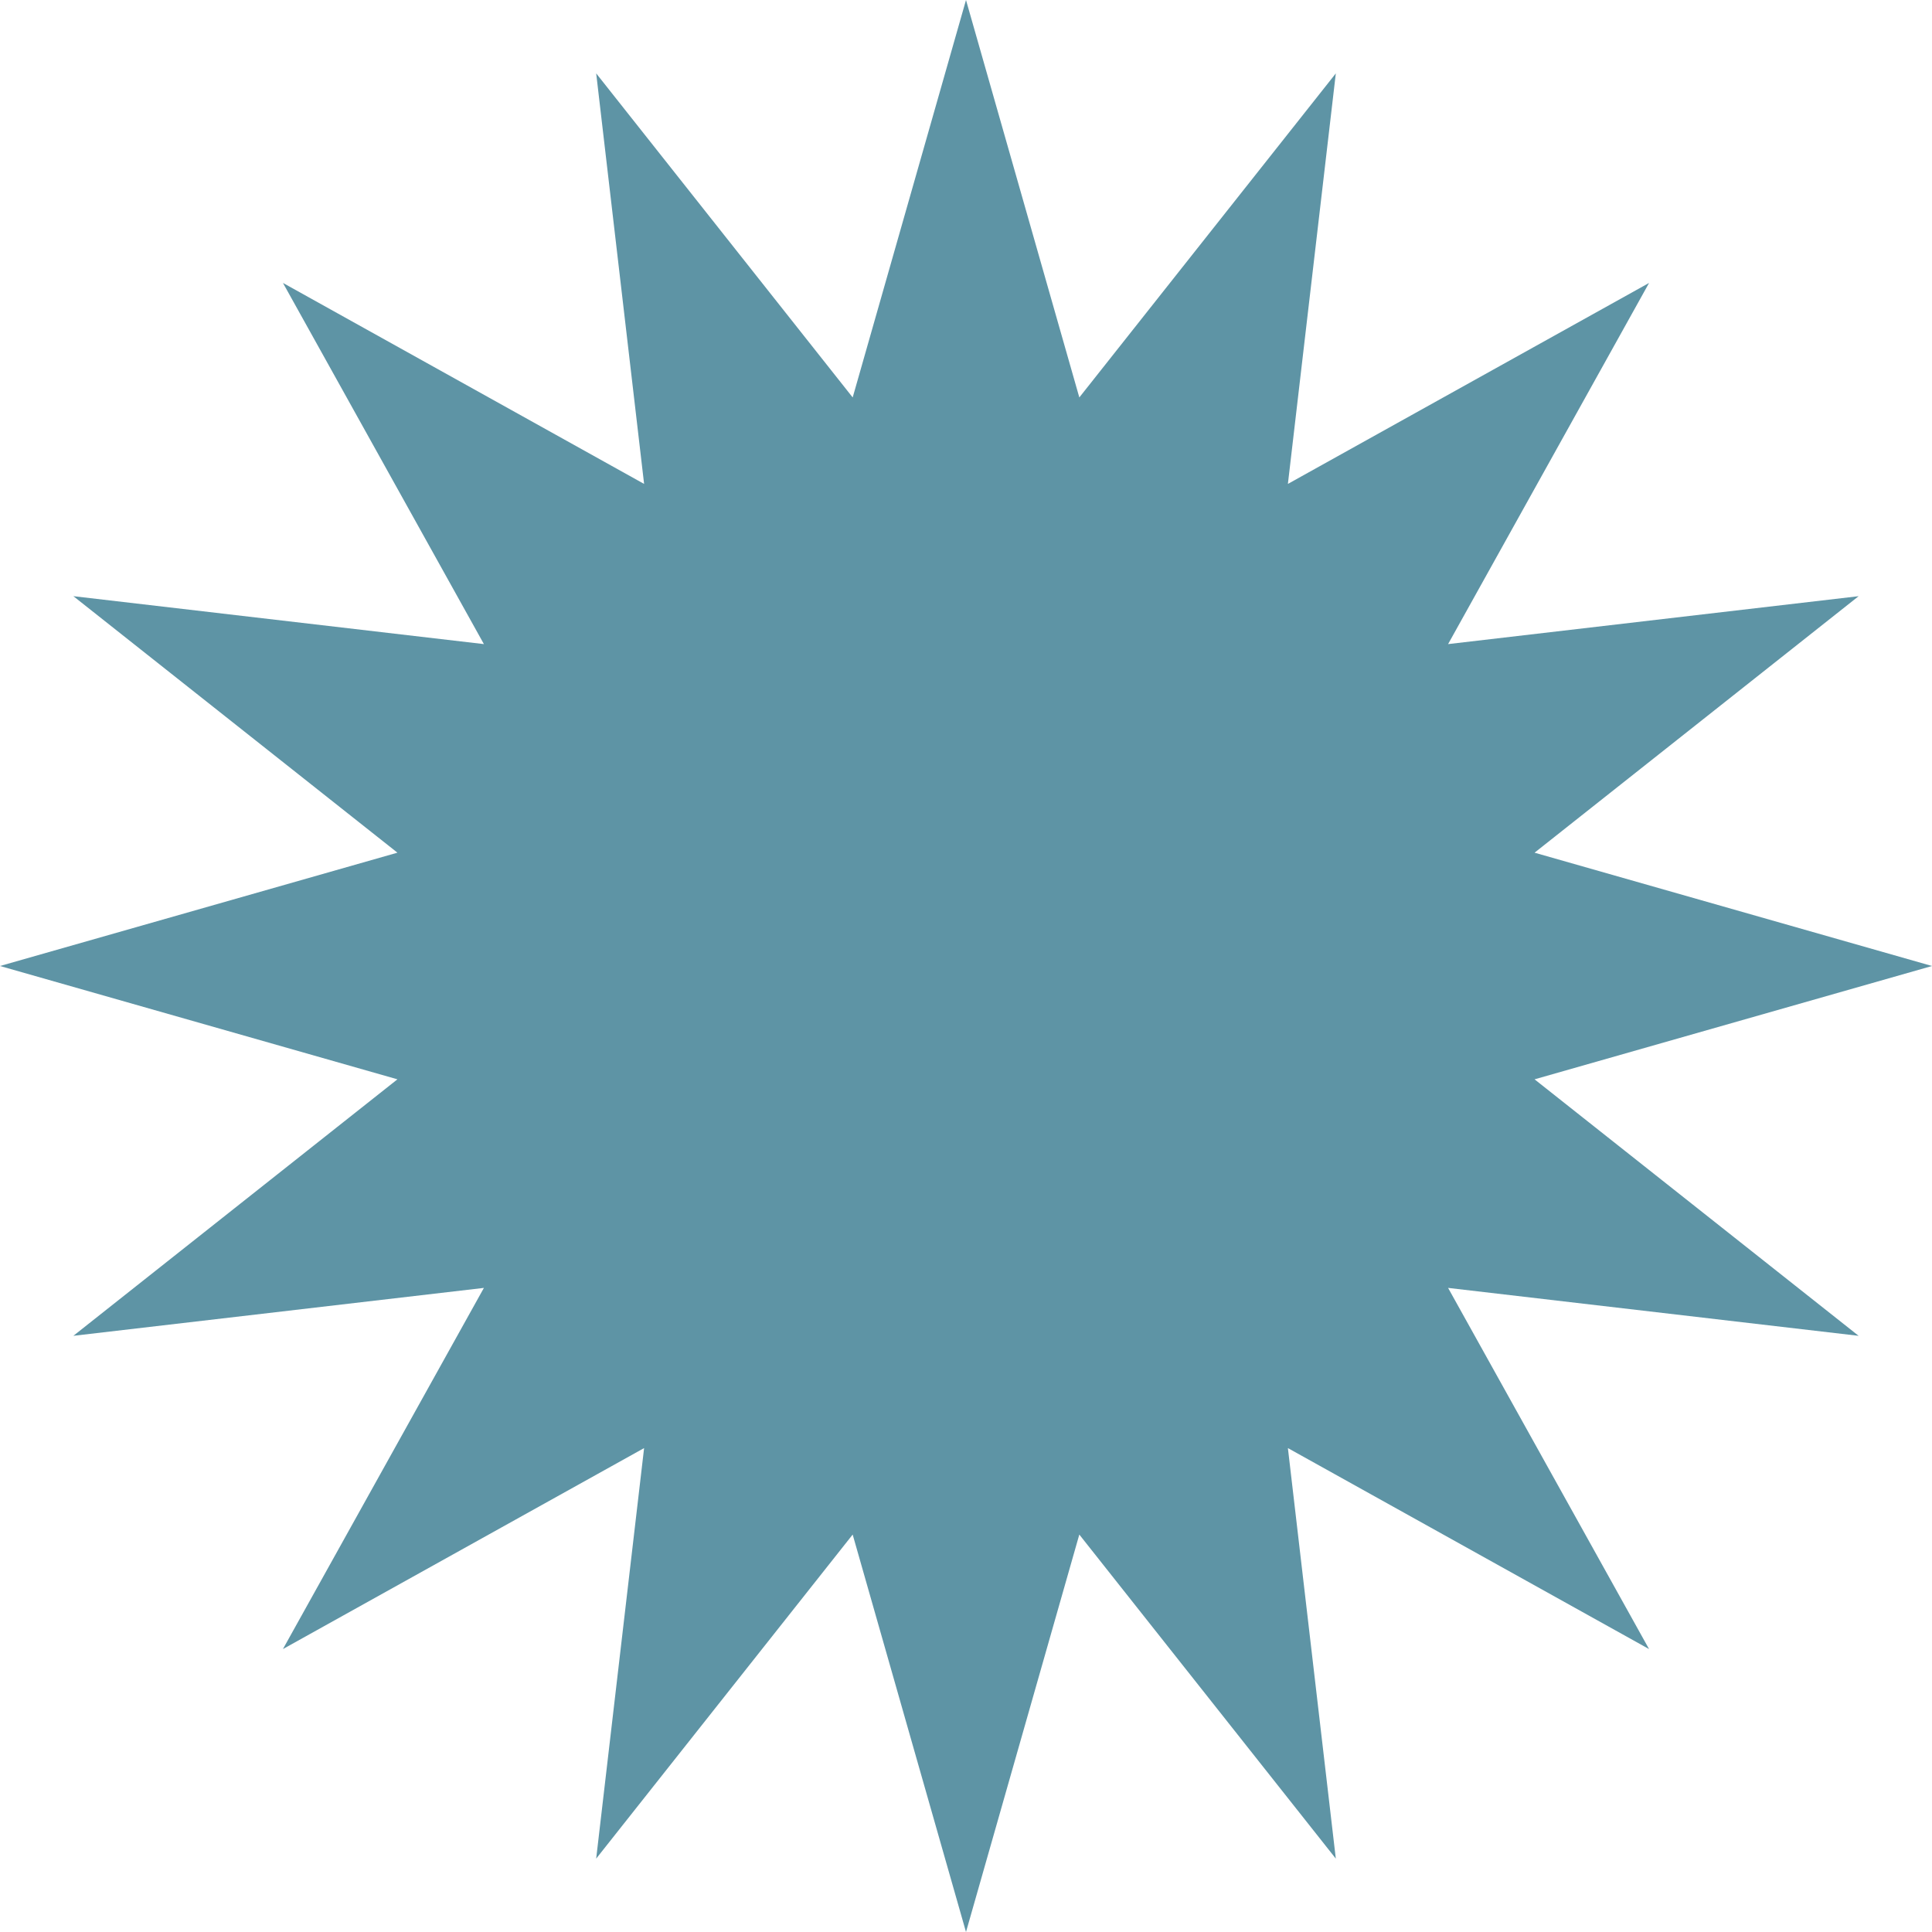 <?xml version="1.0" encoding="UTF-8"?> <svg xmlns="http://www.w3.org/2000/svg" viewBox="0 0 140 140"> <title>star</title> <g id="Слой_2" data-name="Слой 2"> <g id="Слой_1-2" data-name="Слой 1"> <polygon points="140 70 111.2 78.212 134.683 96.799 104.934 93.326 119.497 119.498 93.326 104.934 96.798 134.683 78.211 111.2 70 140 61.788 111.2 43.201 134.683 46.674 104.934 20.502 119.497 35.066 93.326 5.317 96.798 28.8 78.211 0 70 28.8 61.788 5.317 43.201 35.066 46.674 20.503 20.502 46.674 35.066 43.202 5.317 61.789 28.8 70 0 78.212 28.8 96.799 5.317 93.326 35.066 119.498 20.503 104.934 46.674 134.683 43.202 111.2 61.789 140 70" style="fill: #5e94a5"></polygon> </g> </g> </svg> 